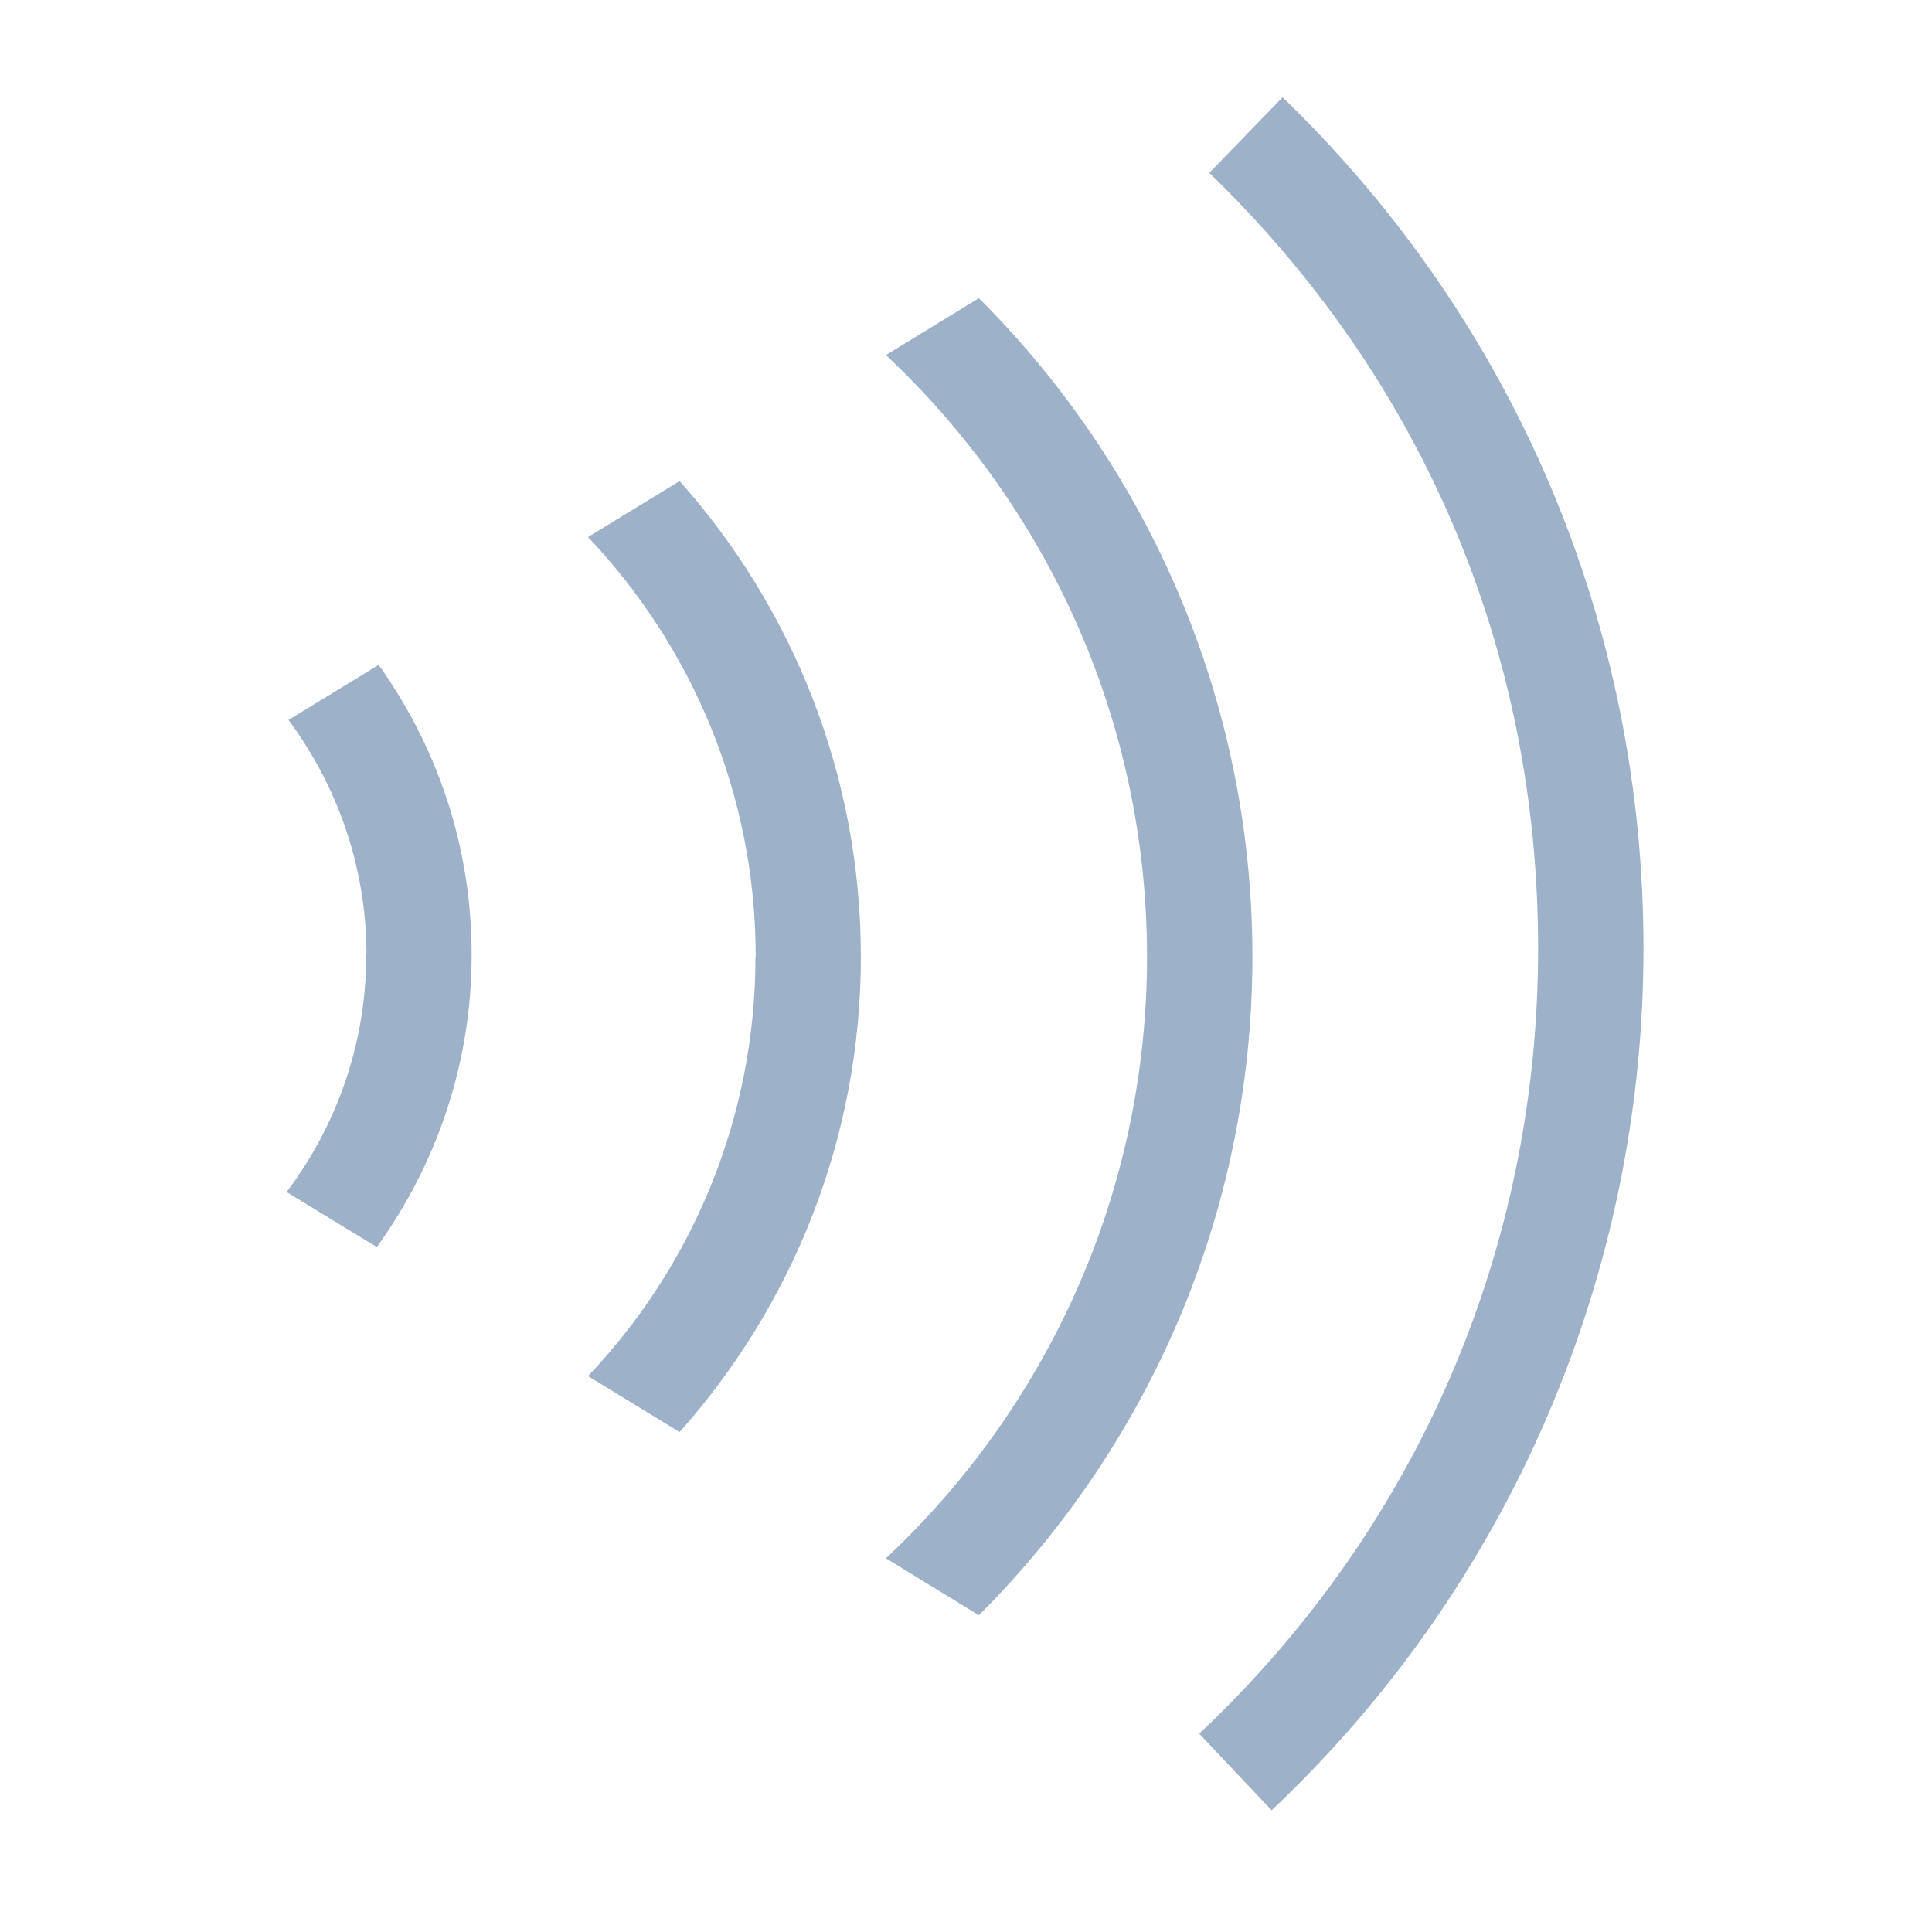 <svg width="33" height="33" viewBox="0 0 33 33" fill="none" xmlns="http://www.w3.org/2000/svg">
<g id="general/contacless">
<path id="Vector" d="M21.72 30.921L20.484 29.613C24.216 26.093 26.272 21.329 26.272 16.201C26.272 11.073 24.276 6.457 20.656 2.953L21.908 1.661C25.884 5.509 28.072 10.673 28.072 16.201C28.072 21.729 25.816 27.057 21.72 30.921Z" fill="#9DB1C9"/>
<path id="Vector_2" d="M21.392 16.341C21.392 11.953 19.604 7.973 16.72 5.093L15.132 6.065C17.876 8.641 19.592 12.293 19.592 16.341C19.592 20.389 17.876 24.045 15.132 26.617L16.72 27.589C19.604 24.709 21.392 20.729 21.392 16.341Z" fill="#9DB1C9"/>
<path id="Vector_3" d="M12.904 16.341C12.904 19.113 11.816 21.637 10.044 23.505L11.608 24.461C13.532 22.297 14.704 19.453 14.704 16.341C14.704 13.229 13.532 10.377 11.608 8.217L10.044 9.173C11.816 11.045 12.908 13.565 12.908 16.341H12.904Z" fill="#9DB1C9"/>
<path id="Vector_4" d="M6.256 16.309C6.256 17.829 5.748 19.229 4.896 20.361L6.436 21.301C7.452 19.893 8.056 18.173 8.056 16.309C8.056 14.445 7.464 12.757 6.468 11.357L4.928 12.297C5.76 13.421 6.26 14.805 6.26 16.309H6.256Z" fill="#9DB1C9"/>
</g>
</svg>
